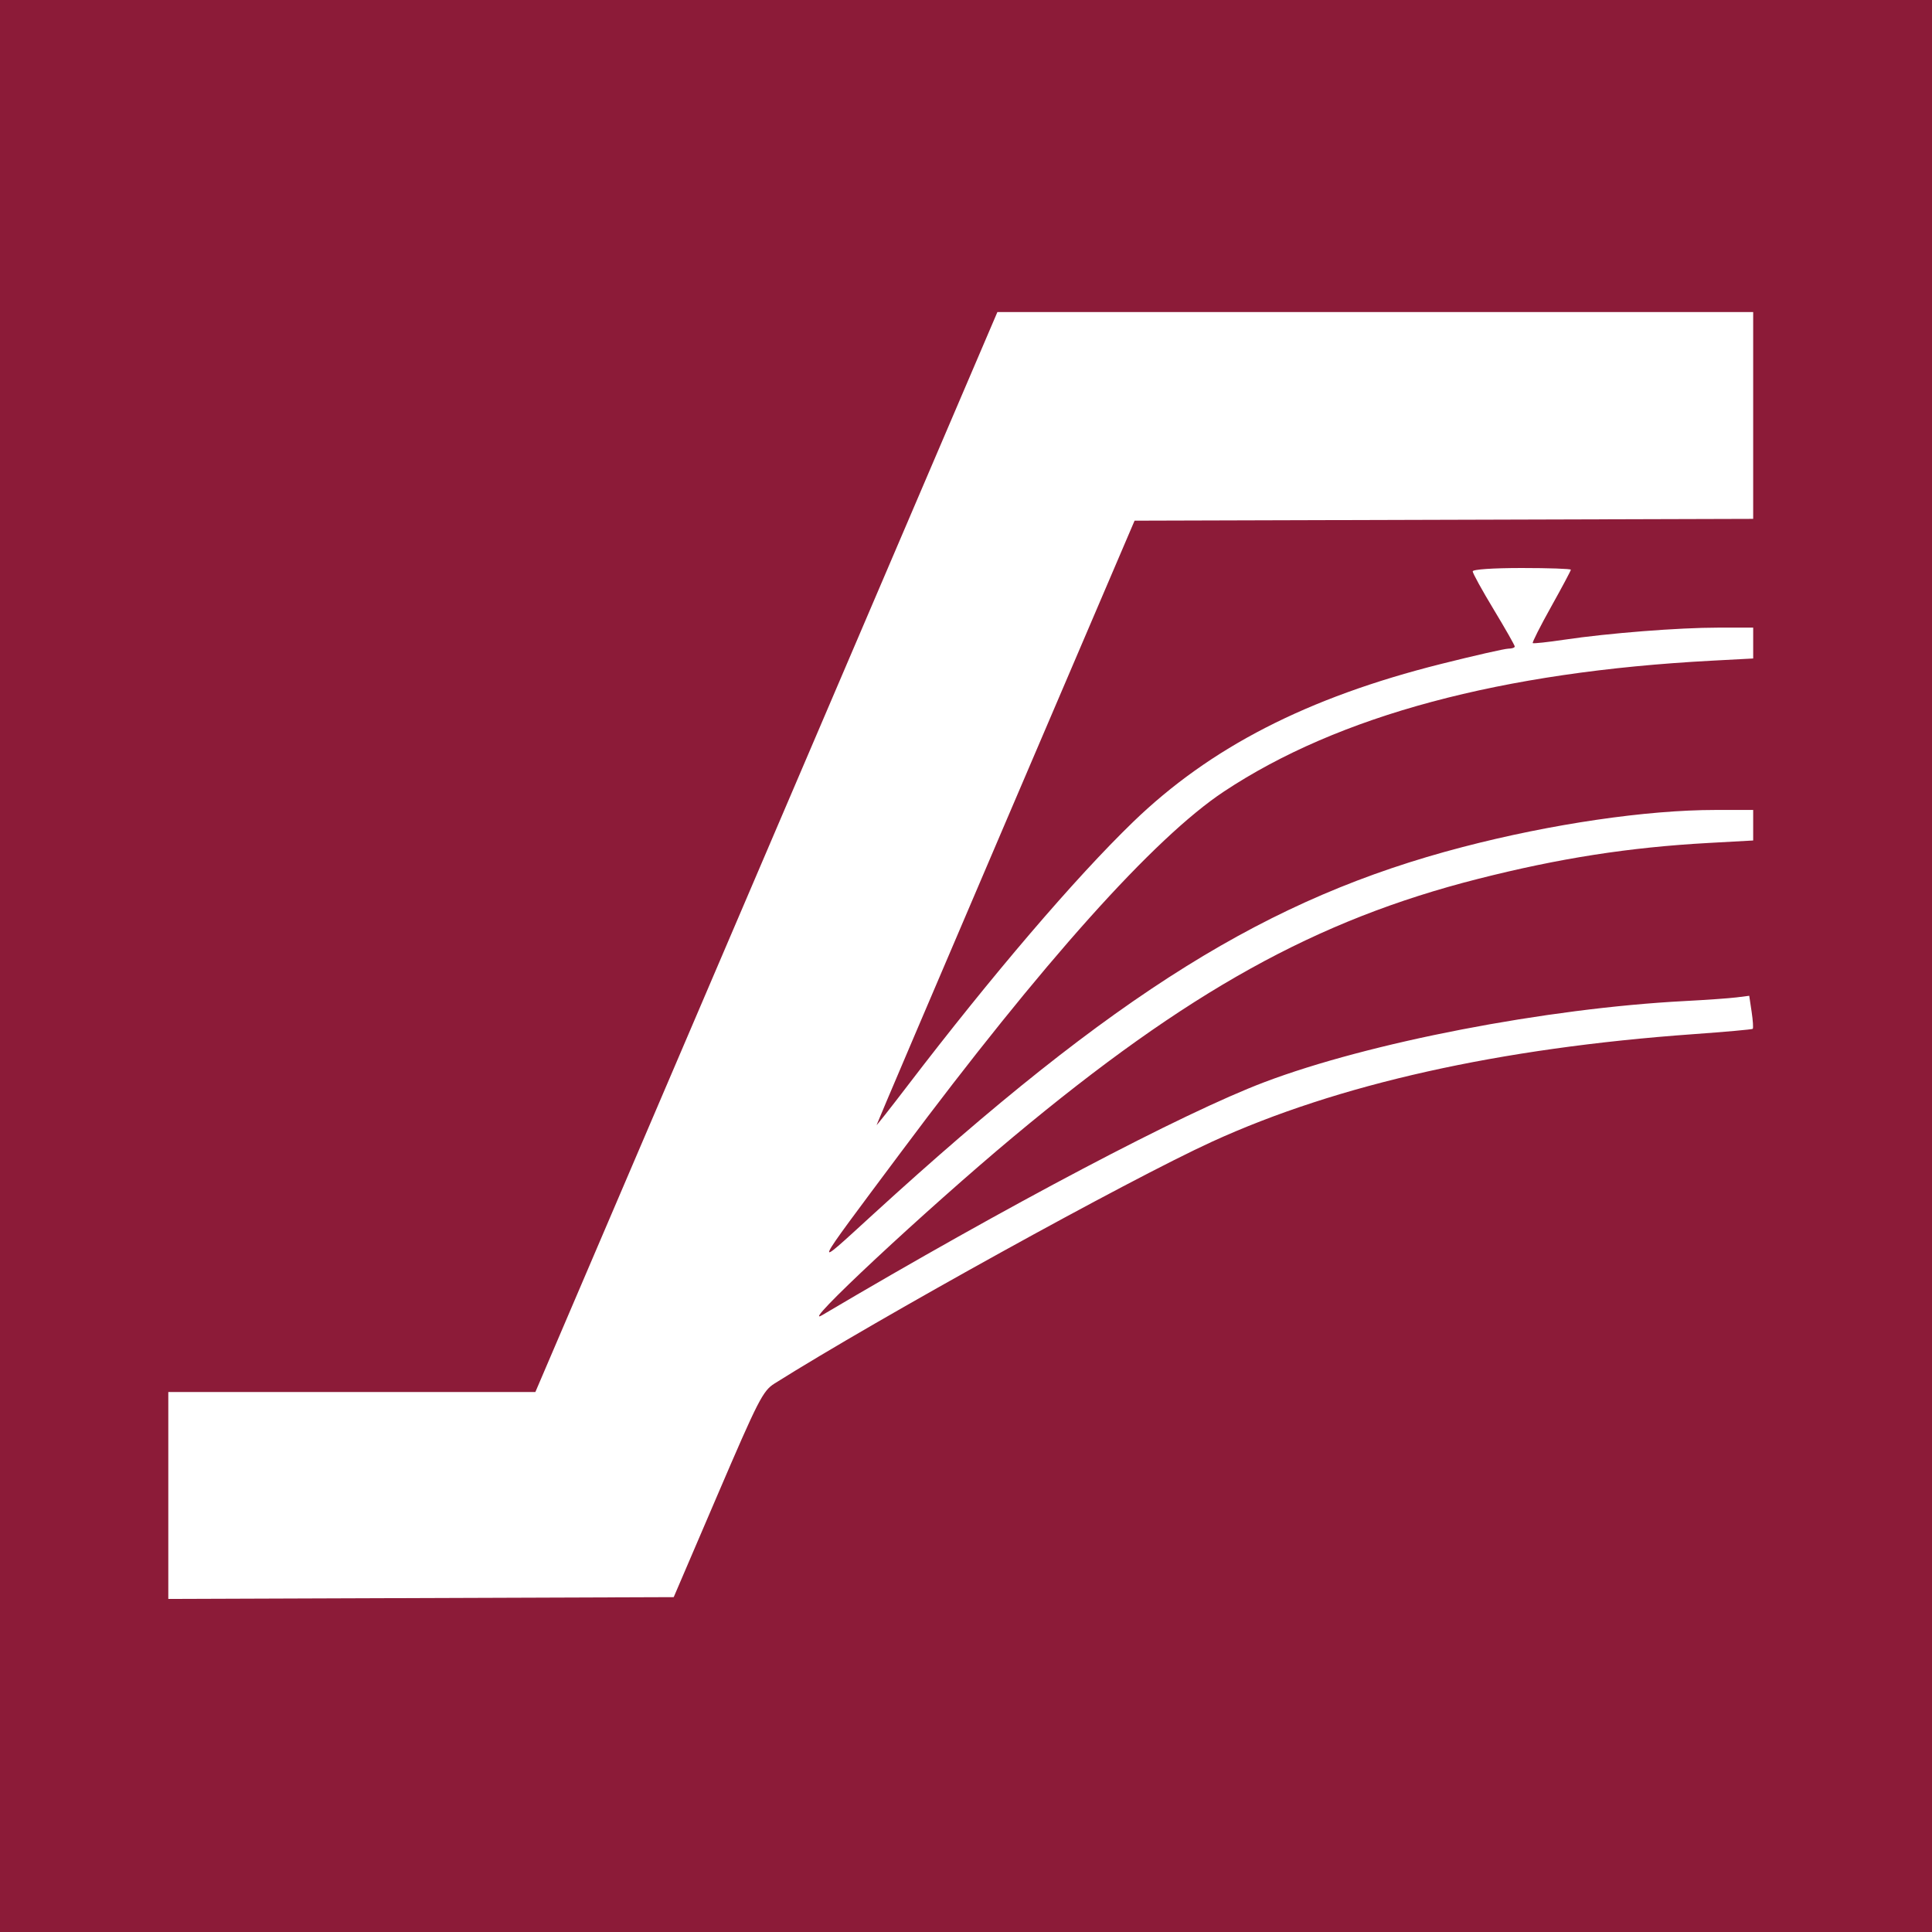 <?xml version="1.0" encoding="UTF-8" standalone="no"?>
<!-- Created with Inkscape (http://www.inkscape.org/) -->

<svg
   xmlns:dc="http://purl.org/dc/elements/1.1/"
   xmlns:cc="http://creativecommons.org/ns#"
   xmlns:rdf="http://www.w3.org/1999/02/22-rdf-syntax-ns#"
   xmlns:svg="http://www.w3.org/2000/svg"
   xmlns="http://www.w3.org/2000/svg"
   xmlns:sodipodi="http://sodipodi.sourceforge.net/DTD/sodipodi-0.dtd"
   xmlns:inkscape="http://www.inkscape.org/namespaces/inkscape"
   width="150mm"
   height="150mm"
   viewBox="0 0 150 150"
   version="1.1"
   id="svg8"
   inkscape:version="0.92.1 r15371"
   sodipodi:docname="hydrogeology.svg"
   inkscape:export-filename="C:\Users\cni\bitmap.png"
   inkscape:export-xdpi="96"
   inkscape:export-ydpi="96">
  <defs
     id="defs2" />
  <sodipodi:namedview
     id="base"
     pagecolor="#ffffff"
     bordercolor="#666666"
     borderopacity="1.0"
     inkscape:pageopacity="0.0"
     inkscape:pageshadow="2"
     inkscape:zoom="1"
     inkscape:cx="162.29115"
     inkscape:cy="223.58615"
     inkscape:document-units="mm"
     inkscape:current-layer="layer1"
     showgrid="false"
     inkscape:window-width="1920"
     inkscape:window-height="1027"
     inkscape:window-x="-8"
     inkscape:window-y="-8"
     inkscape:window-maximized="1" />
  <g
     inkscape:groupmode="layer"
     id="layer2"
     inkscape:label="Background"
     sodipodi:insensitive="true">
    <rect
       style="fill:#ffffff;fill-opacity:1;stroke:none;stroke-width:0.348;stroke-miterlimit:4;stroke-dasharray:none;stroke-opacity:1"
       id="rect4523"
       width="150"
       height="150"
       x="0"
       y="-3.2679014e-007" />
  </g>
  <g
     inkscape:label="Icon"
     inkscape:groupmode="layer"
     id="layer1"
     transform="translate(0,-147)"
     style="display:inline">
    <path
       style="fill:#8c1b38;stroke-width:0.272;fill-opacity:1"
       d="m 0,222 v -75 h 75 75 v 75 75 H 75 0 Z m 55.73,41.017 c 3.152,-7.351 3.501,-8.033 4.405,-8.602 8.1,-5.094 27.471,-15.801 33.961,-18.771 9.77,-4.47 22.307,-7.271 37.392,-8.353 2.47,-0.177 4.537,-0.363 4.593,-0.412 0.056,-0.05 0.017,-0.647 -0.085,-1.328 l -0.186,-1.238 -1.004,0.126 c -0.552,0.069 -2.352,0.196 -3.999,0.282 -10.756,0.562 -24.523,3.219 -32.652,6.302 -6.318,2.396 -19.875,9.539 -34.317,18.081 -1.952,1.154 8.092,-8.217 14.837,-13.844 13.546,-11.301 23.506,-16.829 36.071,-20.022 6.322,-1.606 11.726,-2.449 17.899,-2.791 l 3.471,-0.192 v -1.185 -1.185 H 133.188 c -5.35,0 -12.738,1.083 -19.611,2.874 -15.133,3.943 -26.927,11.29 -45.791,28.524 -4.803,4.388 -4.942,4.696 2.185,-4.855 10.971,-14.705 19.645,-24.39 25.058,-27.976 8.909,-5.904 21.543,-9.29 37.889,-10.157 l 3.199,-0.17 v -1.198 -1.198 h -2.707 c -3.085,0 -8.546,0.429 -11.978,0.94 -1.281,0.191 -2.375,0.308 -2.43,0.261 -0.055,-0.047 0.588,-1.319 1.429,-2.825 0.841,-1.506 1.53,-2.798 1.53,-2.872 0,-0.073 -1.715,-0.133 -3.811,-0.133 -2.235,0 -3.811,0.107 -3.811,0.26 0,0.143 0.735,1.476 1.633,2.963 0.898,1.487 1.633,2.779 1.633,2.871 0,0.092 -0.223,0.167 -0.495,0.167 -0.272,0 -2.635,0.537 -5.251,1.194 -10.364,2.603 -17.903,6.474 -23.895,12.27 -4.497,4.35 -10.953,11.902 -17.544,20.524 -1.299,1.699 -2.361,3.047 -2.36,2.995 0.001,-0.052 4.508,-10.631 10.015,-23.507 l 10.013,-23.412 24.014,-0.07 24.014,-0.07 v -8.029 -8.029 H 106.777 77.438 L 59.502,213.152 41.566,255.076 H 27.317 13.067 v 8.033 8.033 l 19.62,-0.07 19.62,-0.07 z"
       id="path21"
       inkscape:connector-curvature="0" />
  </g>
</svg>
